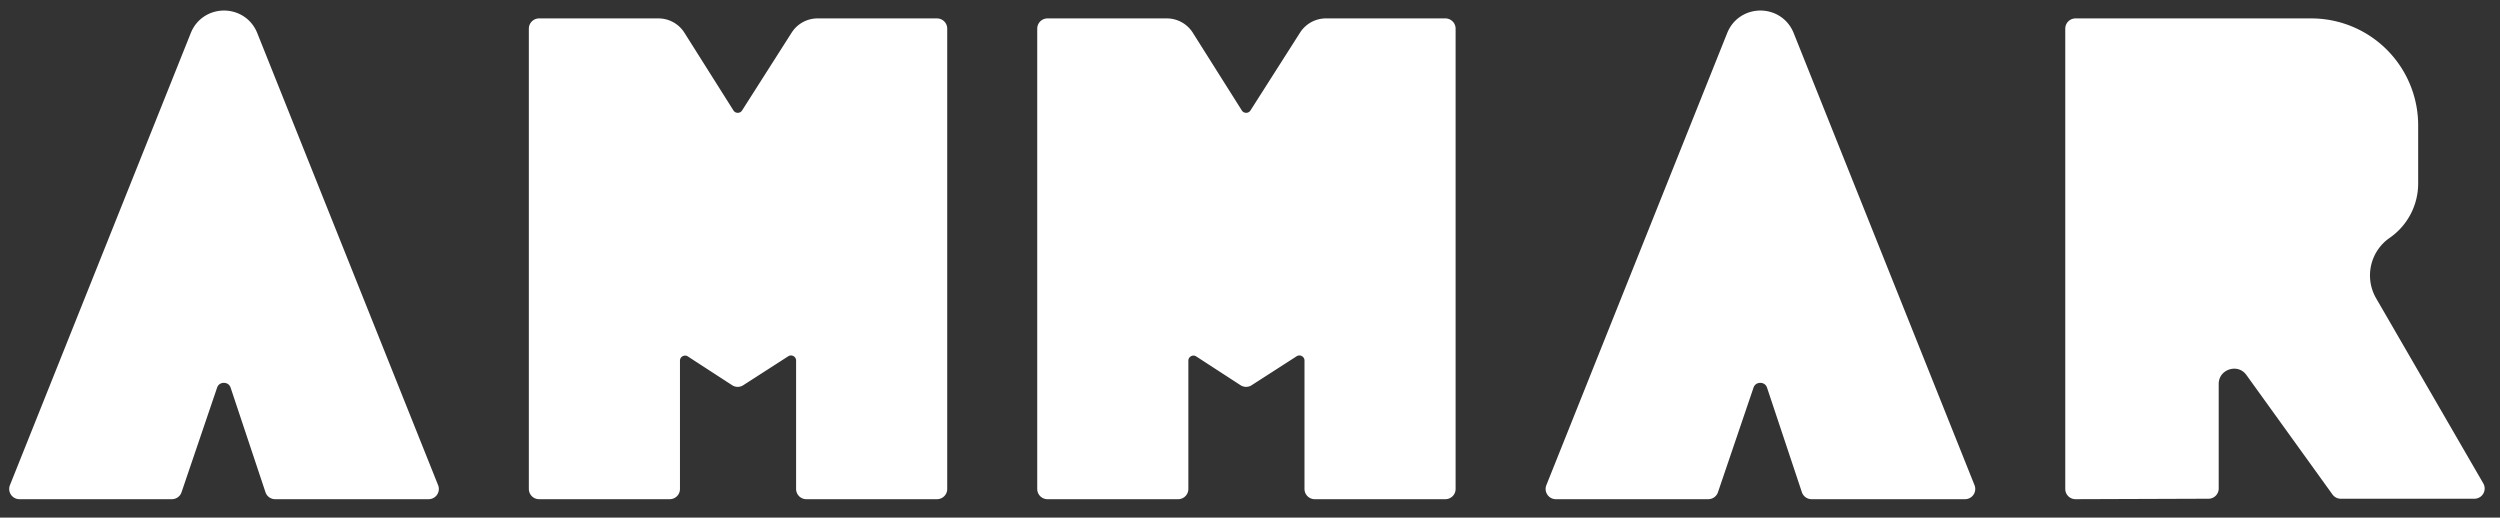 <svg xmlns="http://www.w3.org/2000/svg" width="1222" height="253" fill="none"><rect width="100%" height="100%" fill="#333333" stroke="none"/><g fill="#fff" stroke="#fff" stroke-linejoin="round" stroke-width="10" clip-path="url(#a)"><path d="M1014.5 14v225l65-.225v-51.039c0-12.135 15.55-17.152 22.64-7.307l42.03 58.346h65.33l-52.37-90.459c-7.13-12.323-3.61-28.06 8.1-36.165A27.337 27.337 0 0 0 1177 89.68V61.264c0-15.51-7.61-30.032-20.36-38.86a47.276 47.276 0 0 0-26.9-8.404H1014.5ZM97.894 18.015 9.5 239H84l17.373-51.096c2.621-7.71 13.536-7.677 16.111.048L134.5 239h75L121.106 18.015c-4.191-10.477-19.021-10.477-23.212 0Zm751 0L760.5 239H835l17.373-51.096c2.621-7.71 13.536-7.677 16.111.048L885.5 239h75L872.106 18.015c-4.191-10.477-19.021-10.477-23.212 0ZM263.5 14v225h63.866v-62.674c0-5.95 6.595-9.531 11.585-6.29l21.638 14.054 21.988-14.144c4.991-3.211 11.557.373 11.557 6.308V239H458V14h-58.379a9.999 9.999 0 0 0-8.434 4.627L366.945 56.68c-2.956 4.64-9.734 4.624-12.669-.028l-23.968-37.988A9.998 9.998 0 0 0 321.851 14H263.5ZM512 14v225h63.866v-62.674c0-5.95 6.595-9.531 11.585-6.29l21.638 14.054 21.988-14.144c4.991-3.211 11.557.373 11.557 6.308V239H706.5V14h-58.379a9.999 9.999 0 0 0-8.434 4.627L615.445 56.68c-2.956 4.64-9.734 4.624-12.669-.028l-23.968-37.988A9.998 9.998 0 0 0 570.351 14H512Z"/></g><defs><clipPath id="a"><rect width="1222" height="253" fill="#fff" rx="7.5"/></clipPath></defs></svg>